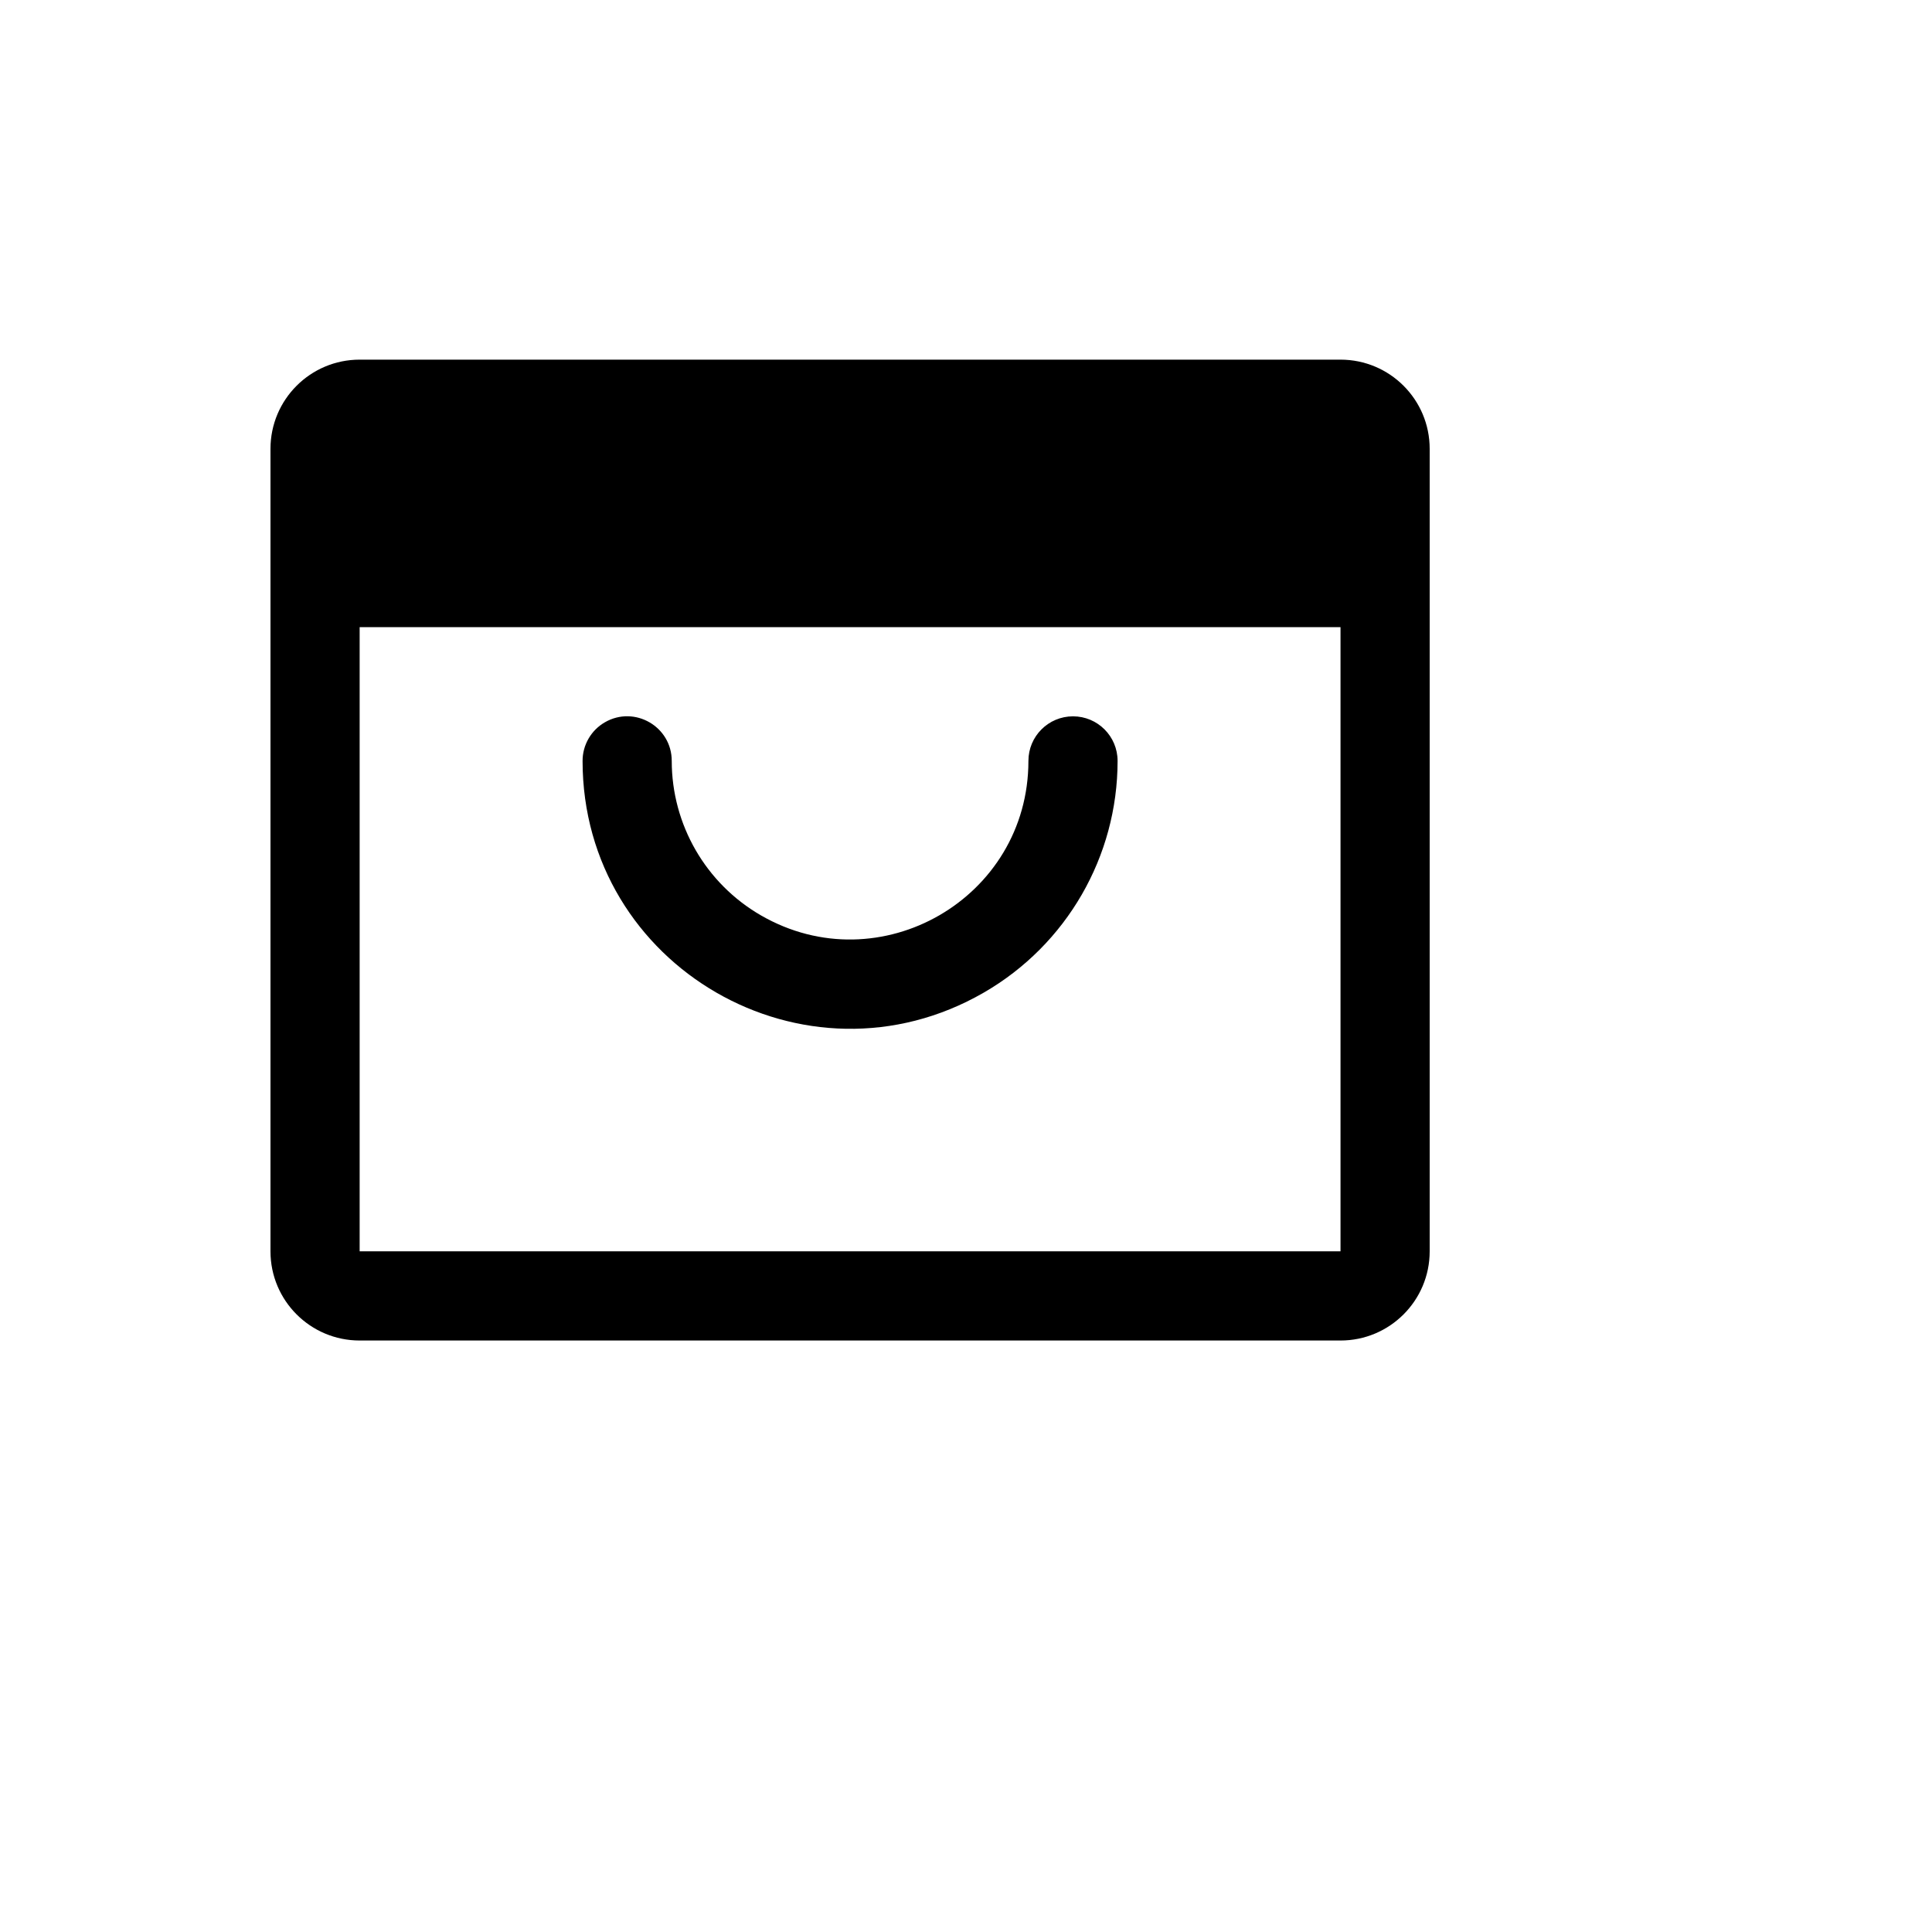 <svg xmlns="http://www.w3.org/2000/svg" version="1.1" xmlns:xlink="http://www.w3.org/1999/xlink" width="100%" height="100%" id="svgWorkerArea" viewBox="-25 -25 625 625" xmlns:idraw="https://idraw.muisca.co" style="background: white;"><defs id="defsdoc"><pattern id="patternBool" x="0" y="0" width="10" height="10" patternUnits="userSpaceOnUse" patternTransform="rotate(35)"><circle cx="5" cy="5" r="4" style="stroke: none;fill: #ff000070;"></circle></pattern></defs><g id="fileImp-641137965" class="cosito"><path id="pathImp-386384134" class="grouped" d="M76.923 163.462C76.923 163.462 423.077 163.462 423.077 163.462 423.077 163.462 423.077 120.192 423.077 120.192 423.077 112.227 416.62 105.769 408.654 105.769 408.654 105.769 91.346 105.769 91.346 105.769 83.38 105.769 76.923 112.227 76.923 120.192 76.923 120.192 76.923 163.462 76.923 163.462"></path><path id="pathImp-889458169" class="grouped" d="M408.654 91.346C408.654 91.346 91.346 91.346 91.346 91.346 75.415 91.346 62.5 104.261 62.5 120.192 62.5 120.192 62.5 379.808 62.5 379.808 62.5 395.739 75.415 408.654 91.346 408.654 91.346 408.654 408.654 408.654 408.654 408.654 424.585 408.654 437.5 395.739 437.5 379.808 437.5 379.808 437.5 120.192 437.5 120.192 437.5 104.261 424.585 91.346 408.654 91.346 408.654 91.346 408.654 91.346 408.654 91.346M408.654 120.192C408.654 120.192 408.654 149.038 408.654 149.038 408.654 149.038 91.346 149.038 91.346 149.038 91.346 149.038 91.346 120.192 91.346 120.192 91.346 120.192 408.654 120.192 408.654 120.192M408.654 379.808C408.654 379.808 91.346 379.808 91.346 379.808 91.346 379.808 91.346 177.885 91.346 177.885 91.346 177.885 408.654 177.885 408.654 177.885 408.654 177.885 408.654 379.808 408.654 379.808 408.654 379.808 408.654 379.808 408.654 379.808"></path><path id="pathImp-342912416" class="grouped" d="M322.115 206.731C314.15 206.731 307.692 213.188 307.692 221.154 307.692 265.565 259.615 293.323 221.154 271.117 203.304 260.811 192.308 241.765 192.308 221.154 192.308 210.051 180.288 203.112 170.673 208.663 166.211 211.24 163.462 216.001 163.462 221.154 163.462 287.771 235.577 329.407 293.269 296.098 320.044 280.64 336.538 252.071 336.538 221.154 336.538 213.188 330.081 206.731 322.115 206.731 322.115 206.731 322.115 206.731 322.115 206.731"></path></g></svg>